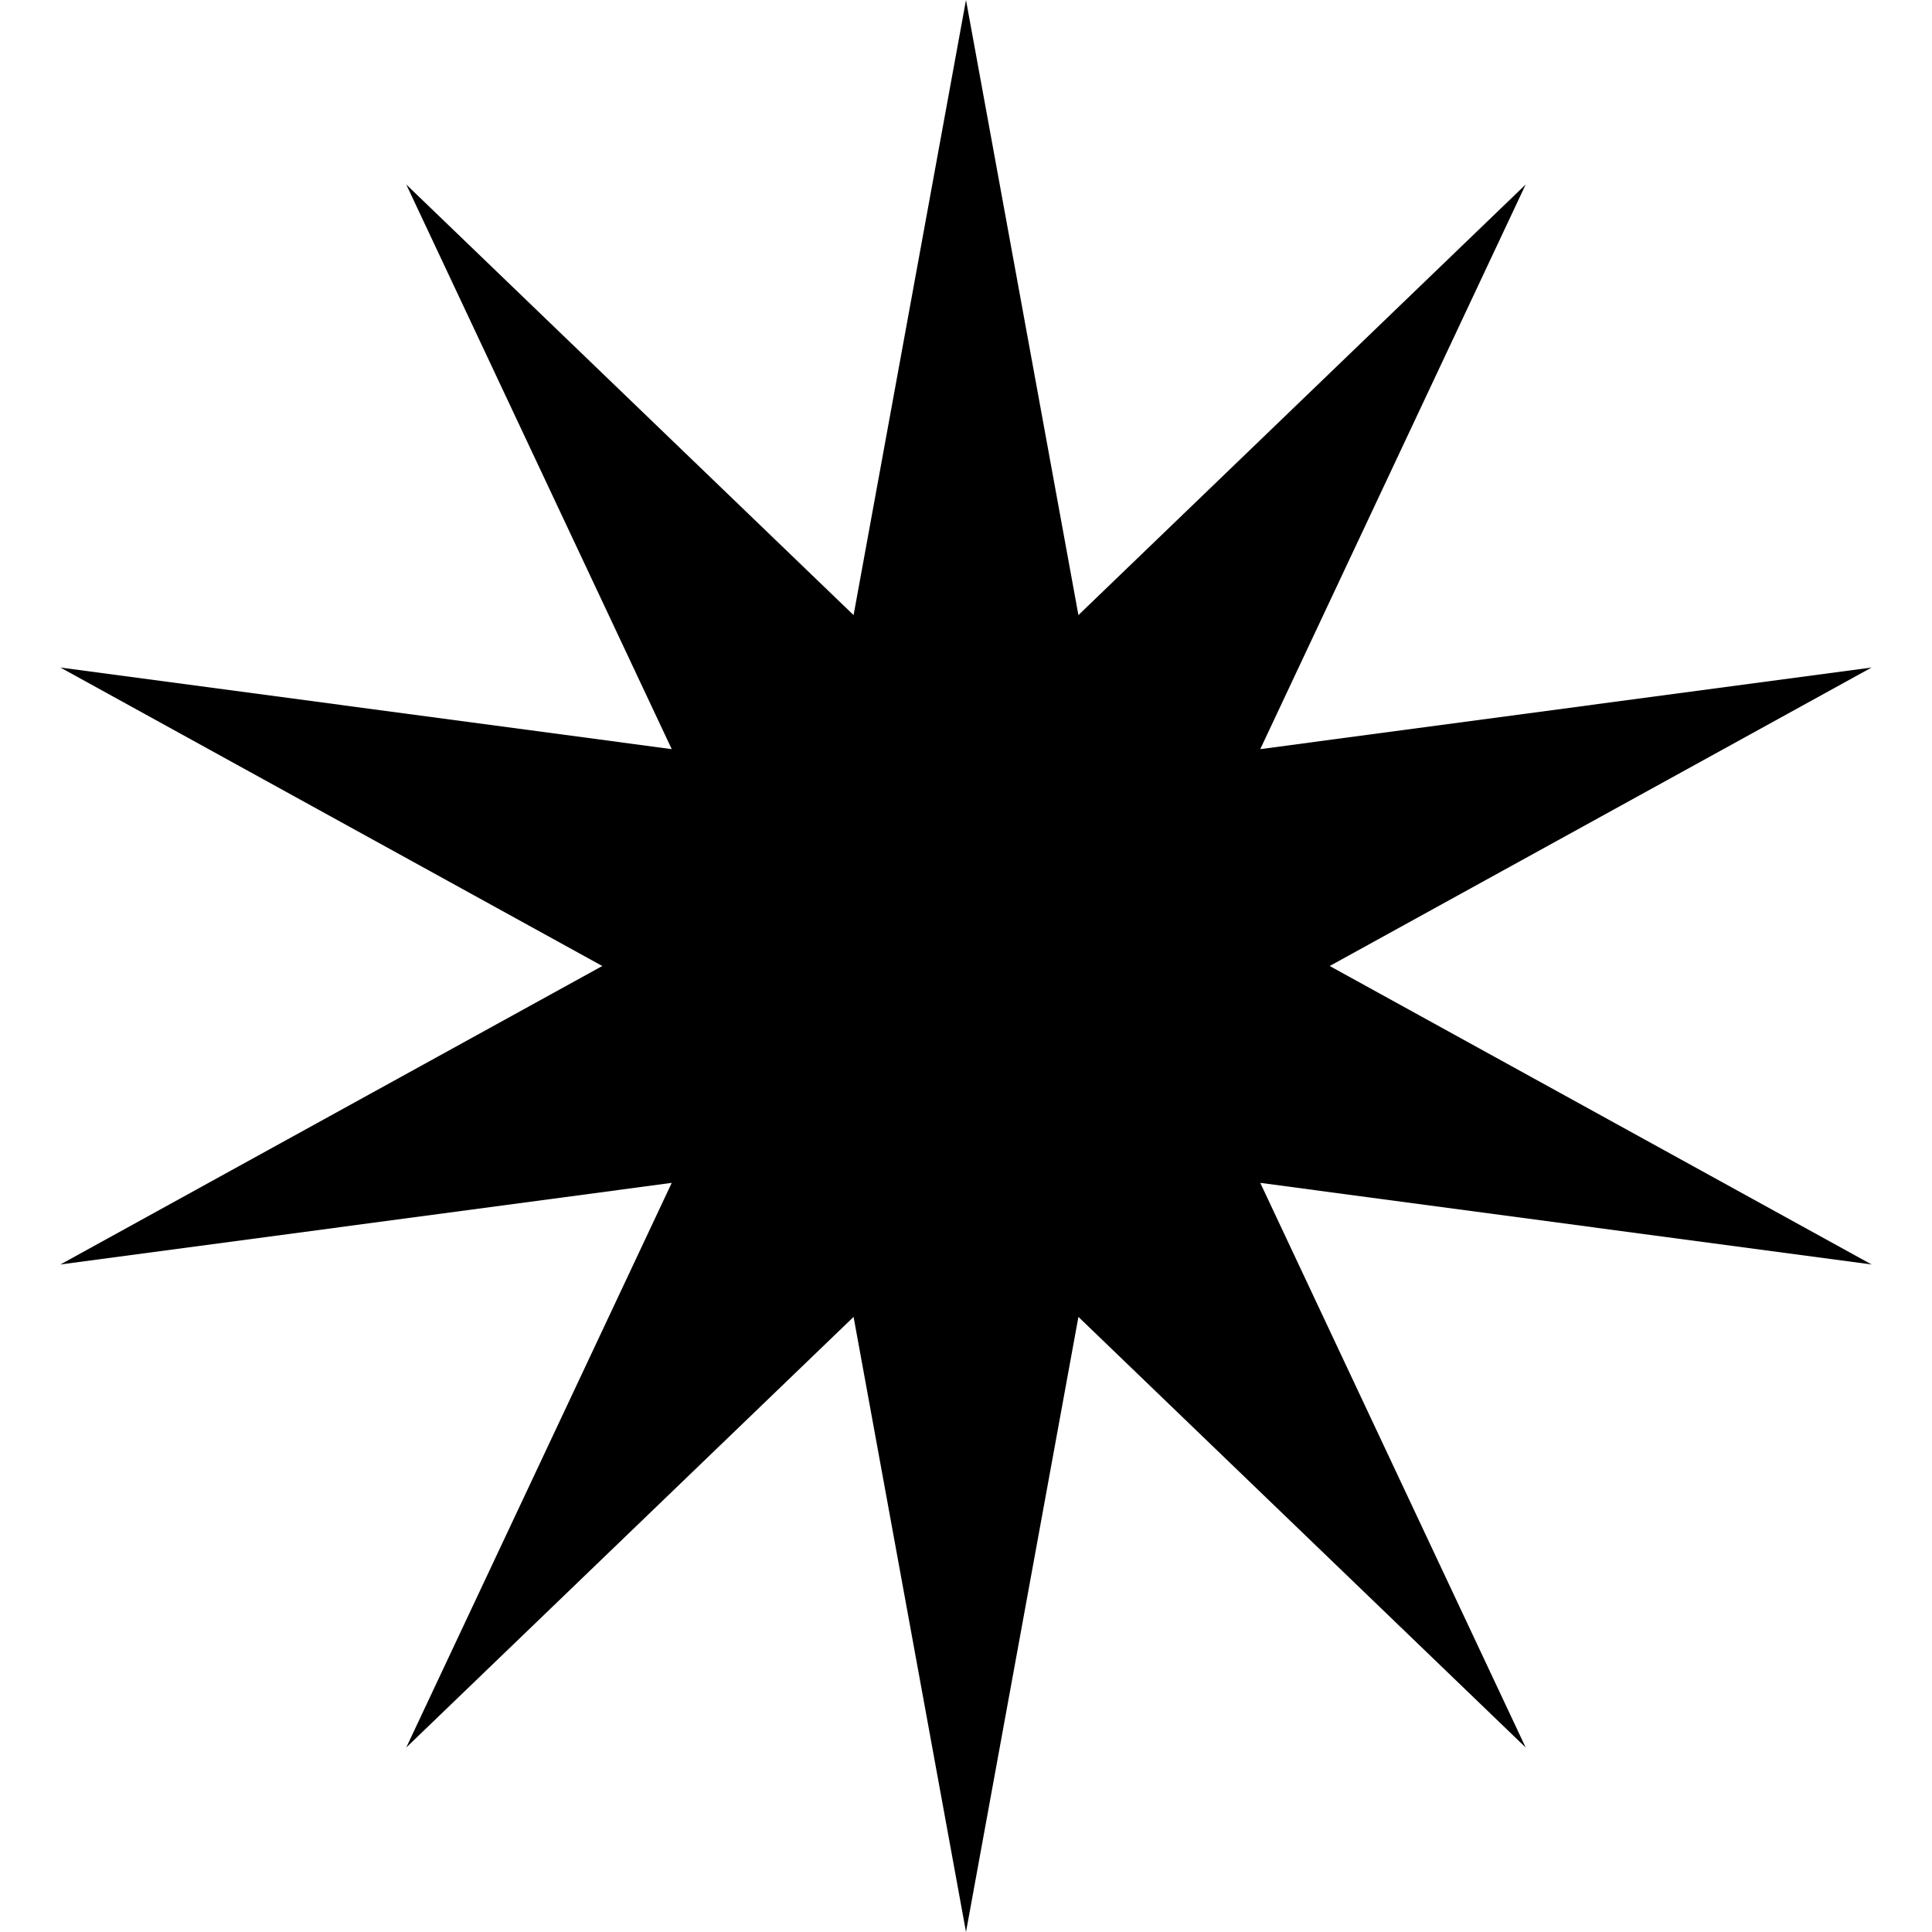 <svg width="32" height="32" viewBox="0 0 32 32" fill="none" xmlns="http://www.w3.org/2000/svg">
  <style>
    path { fill: #000000; }
    @media (prefers-color-scheme: dark) {
      path { fill: #ffffff; }
    }
  </style>
  <path
    d="M16 0L17.862 10.188L25.27 3.056L20.874 12.408L31 11.056L22.024 16L31 20.944L20.874 19.592L25.27 28.944L17.862 21.812L16 32L14.138 21.812L6.729 28.944L11.126 19.592L1 20.944L9.976 16L1 11.056L11.126 12.408L6.729 3.056L14.138 10.188L16 0Z"
    fill="currentColor"
  />
</svg>